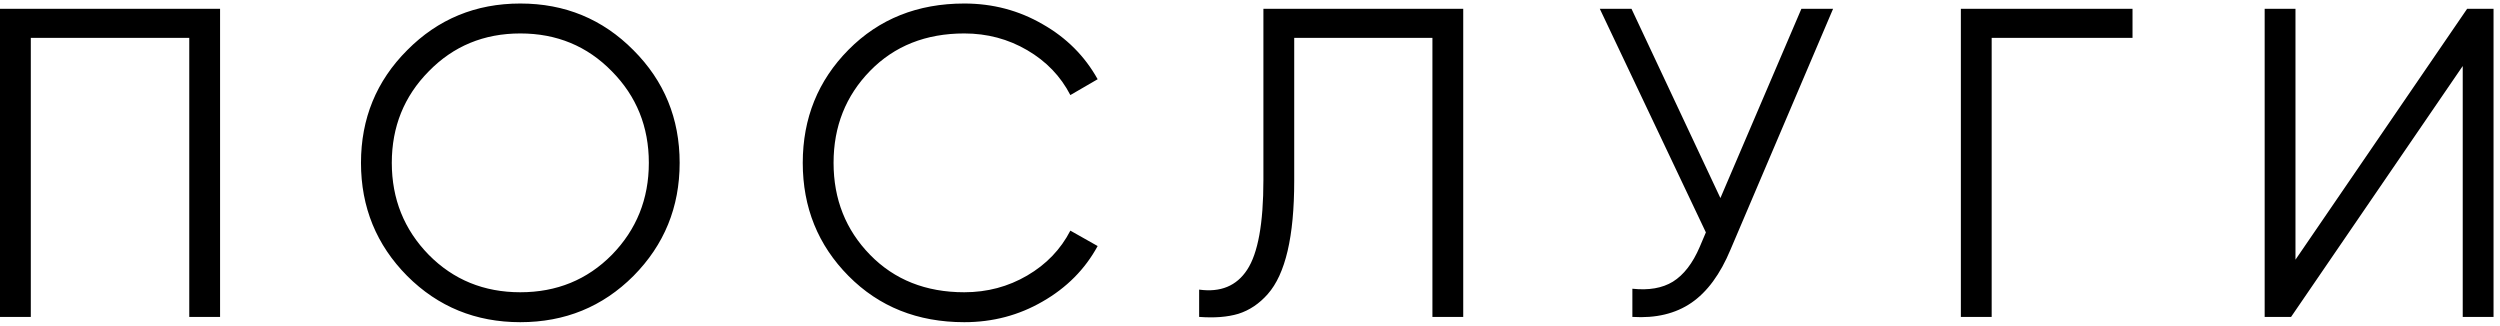 <?xml version="1.0" encoding="UTF-8"?> <svg xmlns="http://www.w3.org/2000/svg" width="284" height="37" viewBox="0 0 284 37" fill="none"> <path d="M25 1V36H21.5V4.3H3.5V36H2.83122e-07V1H25ZM71.958 31.35C68.458 34.85 64.174 36.6 59.108 36.6C54.041 36.6 49.758 34.85 46.258 31.35C42.758 27.817 41.008 23.533 41.008 18.5C41.008 13.467 42.758 9.2 46.258 5.7C49.758 2.167 54.041 0.4 59.108 0.4C64.174 0.4 68.458 2.167 71.958 5.7C75.458 9.2 77.208 13.467 77.208 18.5C77.208 23.533 75.458 27.817 71.958 31.35ZM48.708 28.95C51.508 31.783 54.974 33.2 59.108 33.2C63.241 33.2 66.708 31.783 69.508 28.95C72.308 26.083 73.708 22.6 73.708 18.5C73.708 14.4 72.308 10.933 69.508 8.1C66.708 5.233 63.241 3.8 59.108 3.8C54.974 3.8 51.508 5.233 48.708 8.1C45.908 10.933 44.508 14.4 44.508 18.5C44.508 22.6 45.908 26.083 48.708 28.95ZM109.543 36.6C104.243 36.6 99.86 34.85 96.393 31.35C92.927 27.85 91.193 23.567 91.193 18.5C91.193 13.433 92.927 9.15 96.393 5.65C99.86 2.15 104.243 0.4 109.543 0.4C112.777 0.4 115.743 1.183 118.443 2.75C121.143 4.283 123.227 6.367 124.693 9L121.593 10.8C120.493 8.667 118.86 6.967 116.693 5.7C114.527 4.433 112.143 3.8 109.543 3.8C105.177 3.8 101.61 5.217 98.843 8.05C96.077 10.883 94.693 14.367 94.693 18.5C94.693 22.633 96.077 26.117 98.843 28.95C101.61 31.783 105.177 33.2 109.543 33.2C112.143 33.2 114.527 32.567 116.693 31.3C118.86 30.033 120.493 28.333 121.593 26.2L124.693 27.95C123.26 30.583 121.177 32.683 118.443 34.25C115.743 35.817 112.777 36.6 109.543 36.6ZM136.223 36V32.9C138.656 33.233 140.473 32.483 141.673 30.65C142.906 28.783 143.523 25.383 143.523 20.45V1H166.223V36H162.723V4.3H147.023V20.55C147.023 23.717 146.773 26.367 146.273 28.5C145.773 30.633 145.023 32.267 144.023 33.4C143.056 34.5 141.939 35.25 140.673 35.65C139.439 36.017 137.956 36.133 136.223 36ZM204.638 1H208.238L196.588 28.35C195.422 31.15 193.938 33.167 192.138 34.4C190.338 35.633 188.105 36.167 185.438 36V32.8C187.305 33 188.838 32.733 190.038 32C191.272 31.233 192.288 29.917 193.088 28.05L193.788 26.4L181.738 1H185.338L195.438 22.5L204.638 1ZM242.254 1V4.3H226.254V36H222.754V1H242.254ZM279.766 36V7.5L260.266 36H257.266V1H260.766V29.5L280.266 1H283.266V36H279.766Z" fill="black"></path> </svg> 